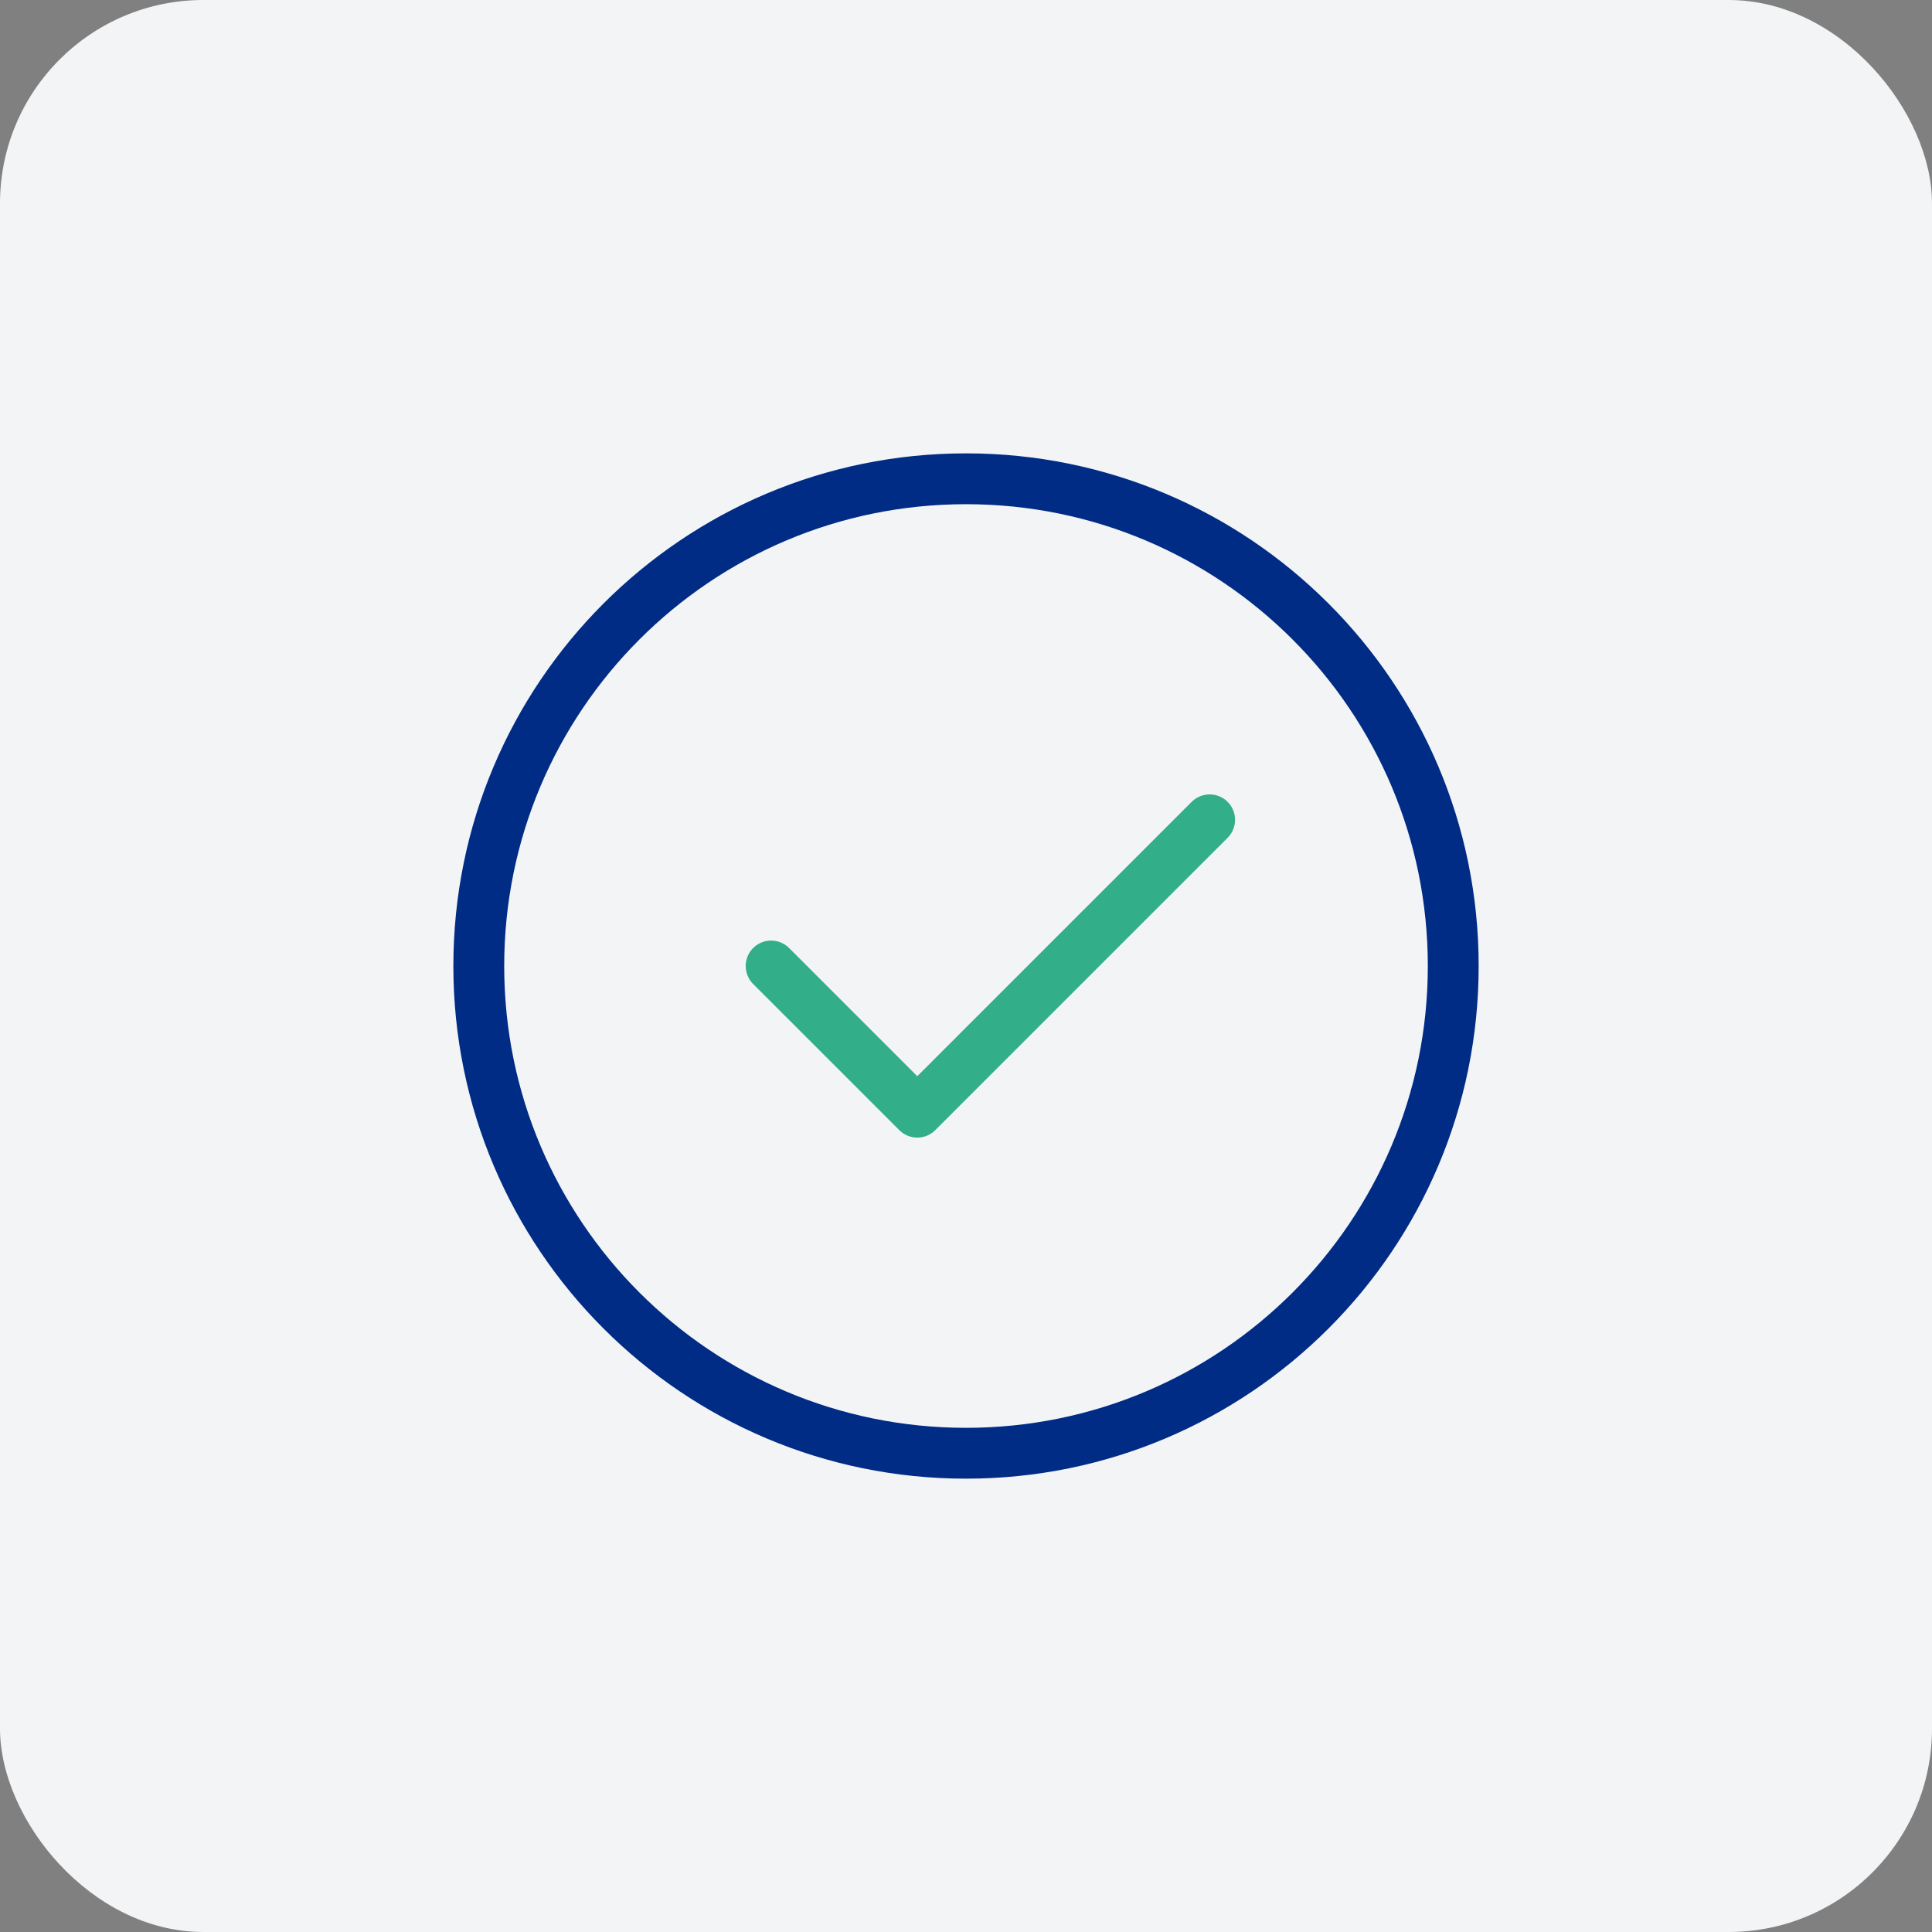 <?xml version="1.0" encoding="UTF-8"?> <svg xmlns="http://www.w3.org/2000/svg" width="76" height="76" viewBox="0 0 76 76" fill="none"><rect x="0" y="0" width="76" height="76" fill="#808080" stroke="none"/><rect width="76" height="76" rx="8" fill="#F3F4F5"></rect><path d="M38 57.167C43.293 57.167 48.084 55.022 51.553 51.553C55.022 48.085 57.167 43.293 57.167 38.001C57.167 32.708 55.022 27.916 51.553 24.448C48.084 20.979 43.293 18.834 38 18.834C32.708 18.834 27.916 20.979 24.447 24.448C20.979 27.916 18.834 32.708 18.834 38.001C18.834 43.293 20.979 48.085 24.447 51.553C27.916 55.022 32.708 57.167 38 57.167Z" stroke="#002C85" stroke-width="2" stroke-linejoin="round"></path><path d="M30.334 38L36.084 43.75L47.584 32.25" stroke="#32AE88" stroke-width="2" stroke-linecap="round" stroke-linejoin="round"></path></svg> 